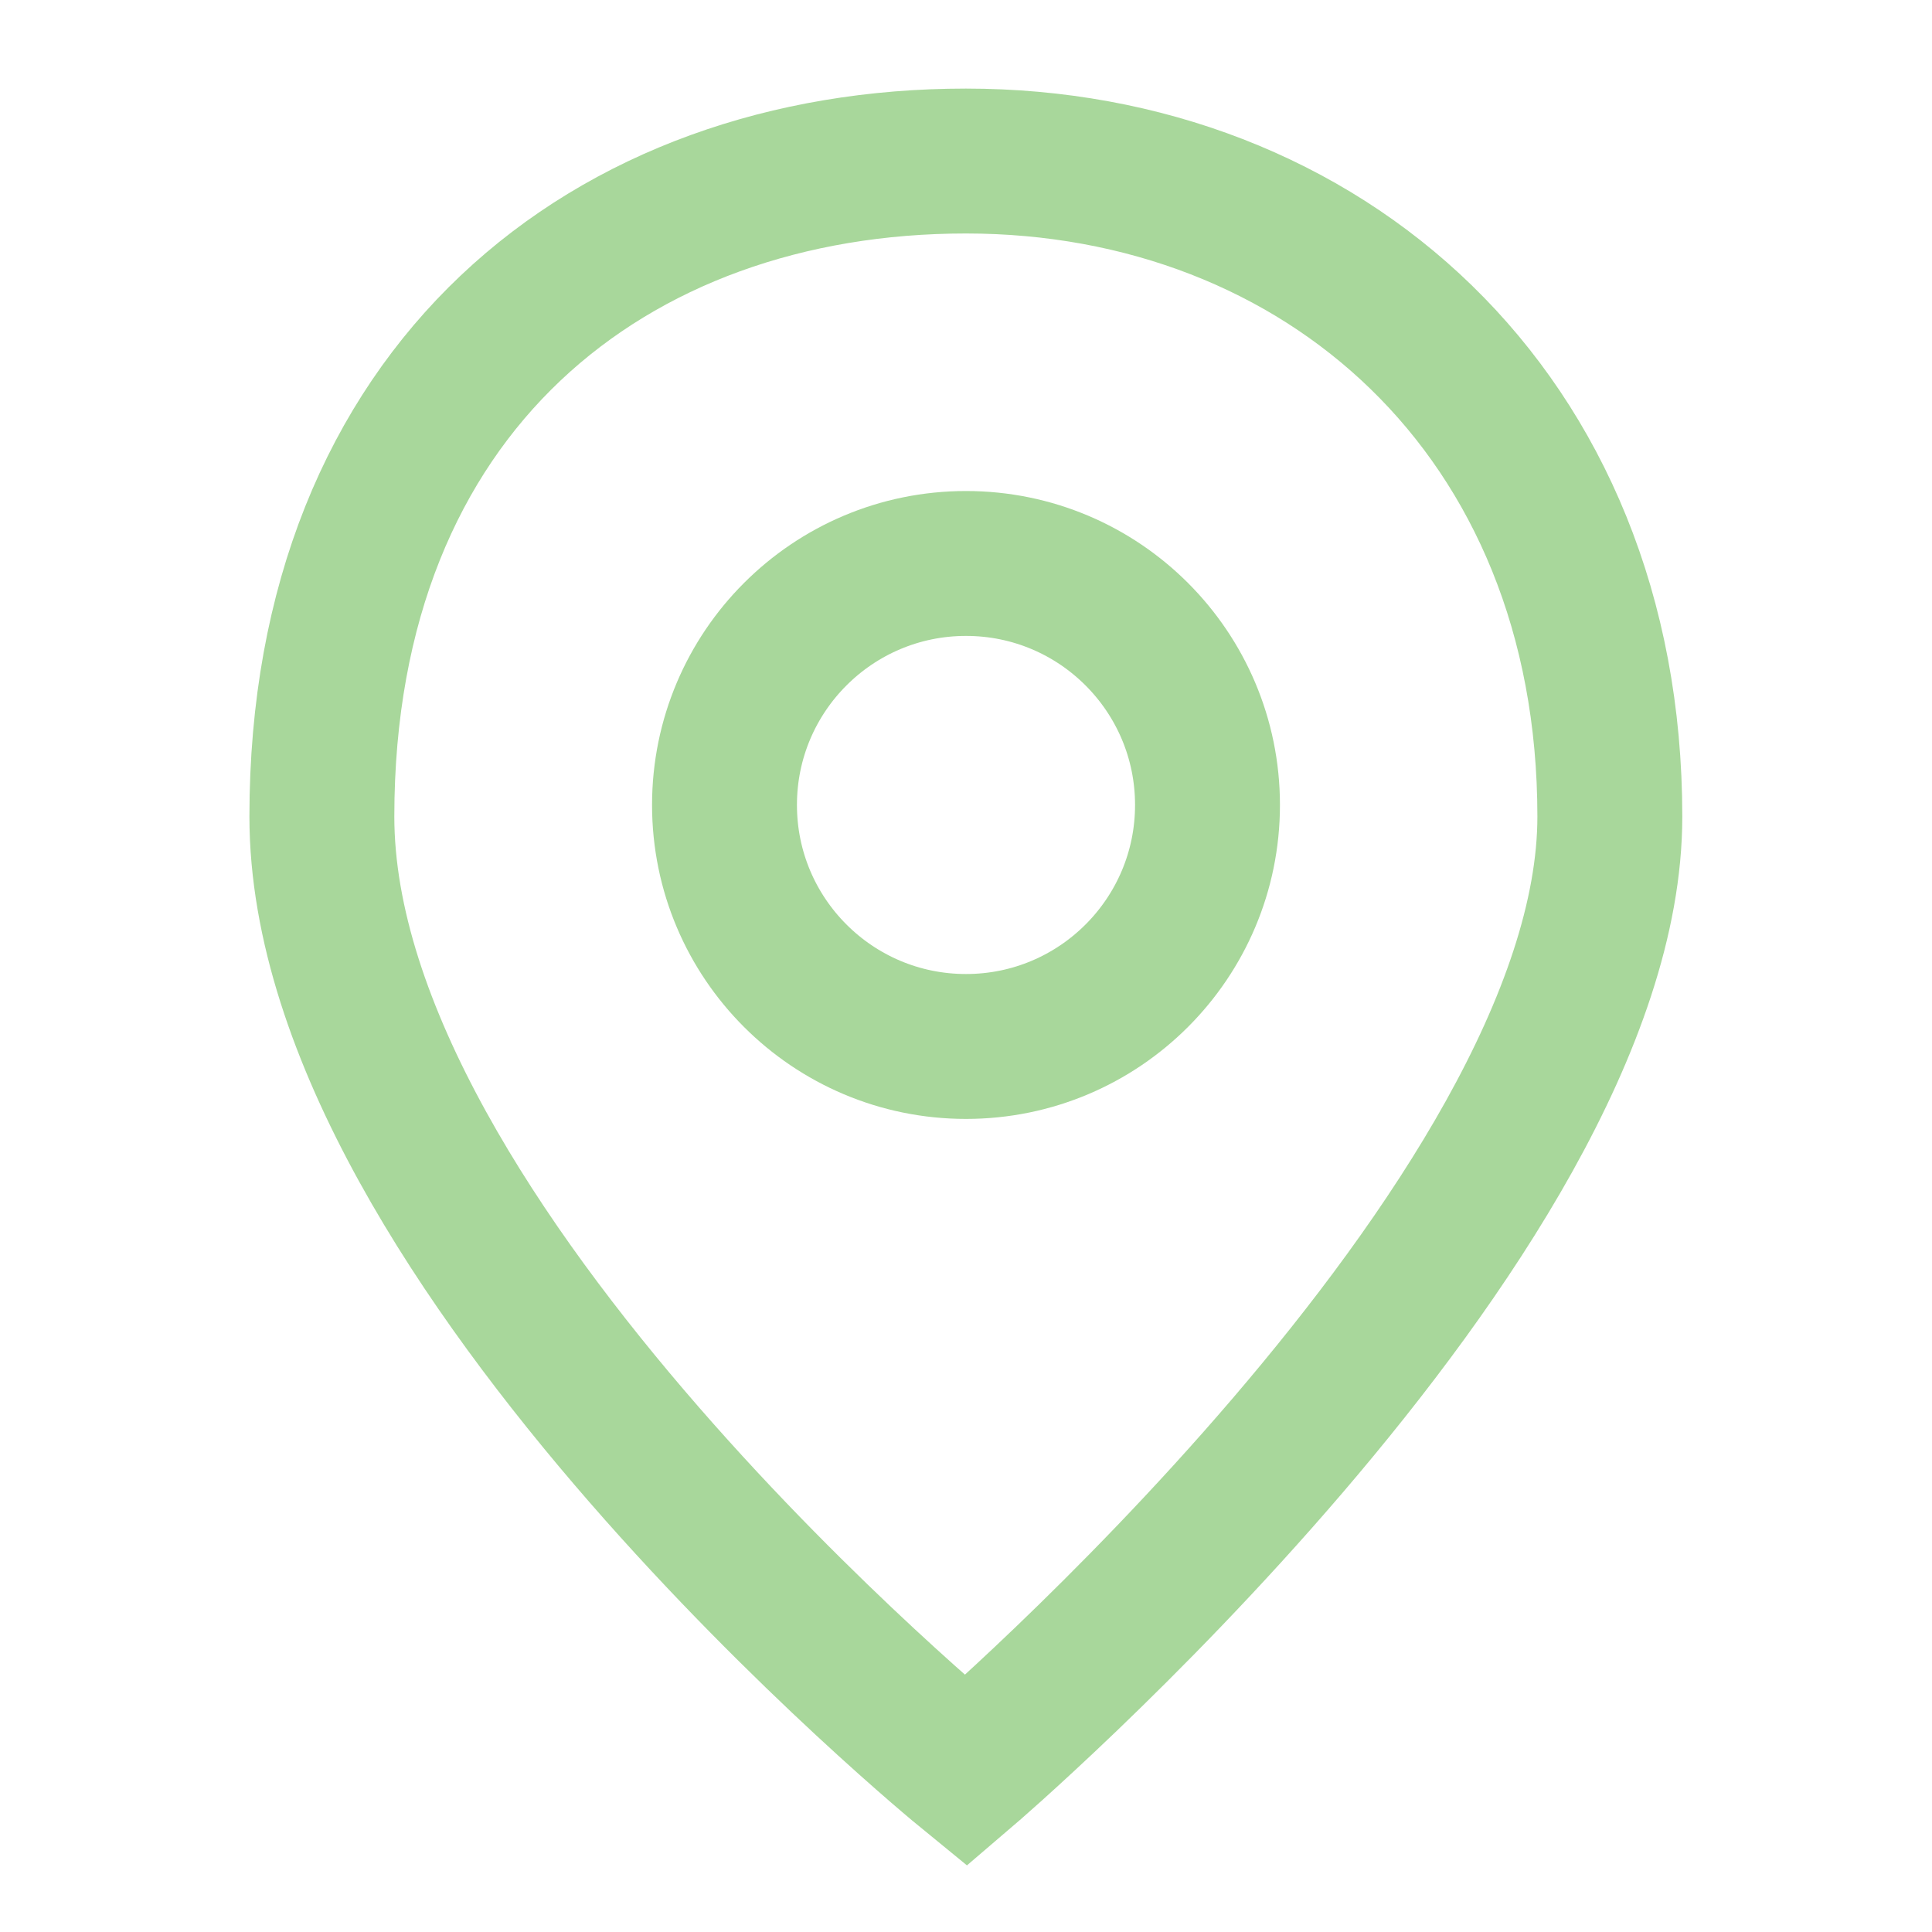 <?xml version="1.0" encoding="UTF-8"?> <svg xmlns="http://www.w3.org/2000/svg" width="20" height="20" viewBox="0 0 20 20" fill="none"><path d="M3.332 8.453C3.332 4.018 6.317 1.667 9.999 1.667C13.681 1.667 16.665 4.27 16.665 8.453C16.665 12.635 9.999 18.333 9.999 18.333C9.999 18.333 3.332 12.887 3.332 8.453Z" stroke="#A8D79B" stroke-width="1.5"></path><circle cx="10" cy="8.333" r="2.5" stroke="#A8D79B" stroke-width="1.5"></circle></svg> 